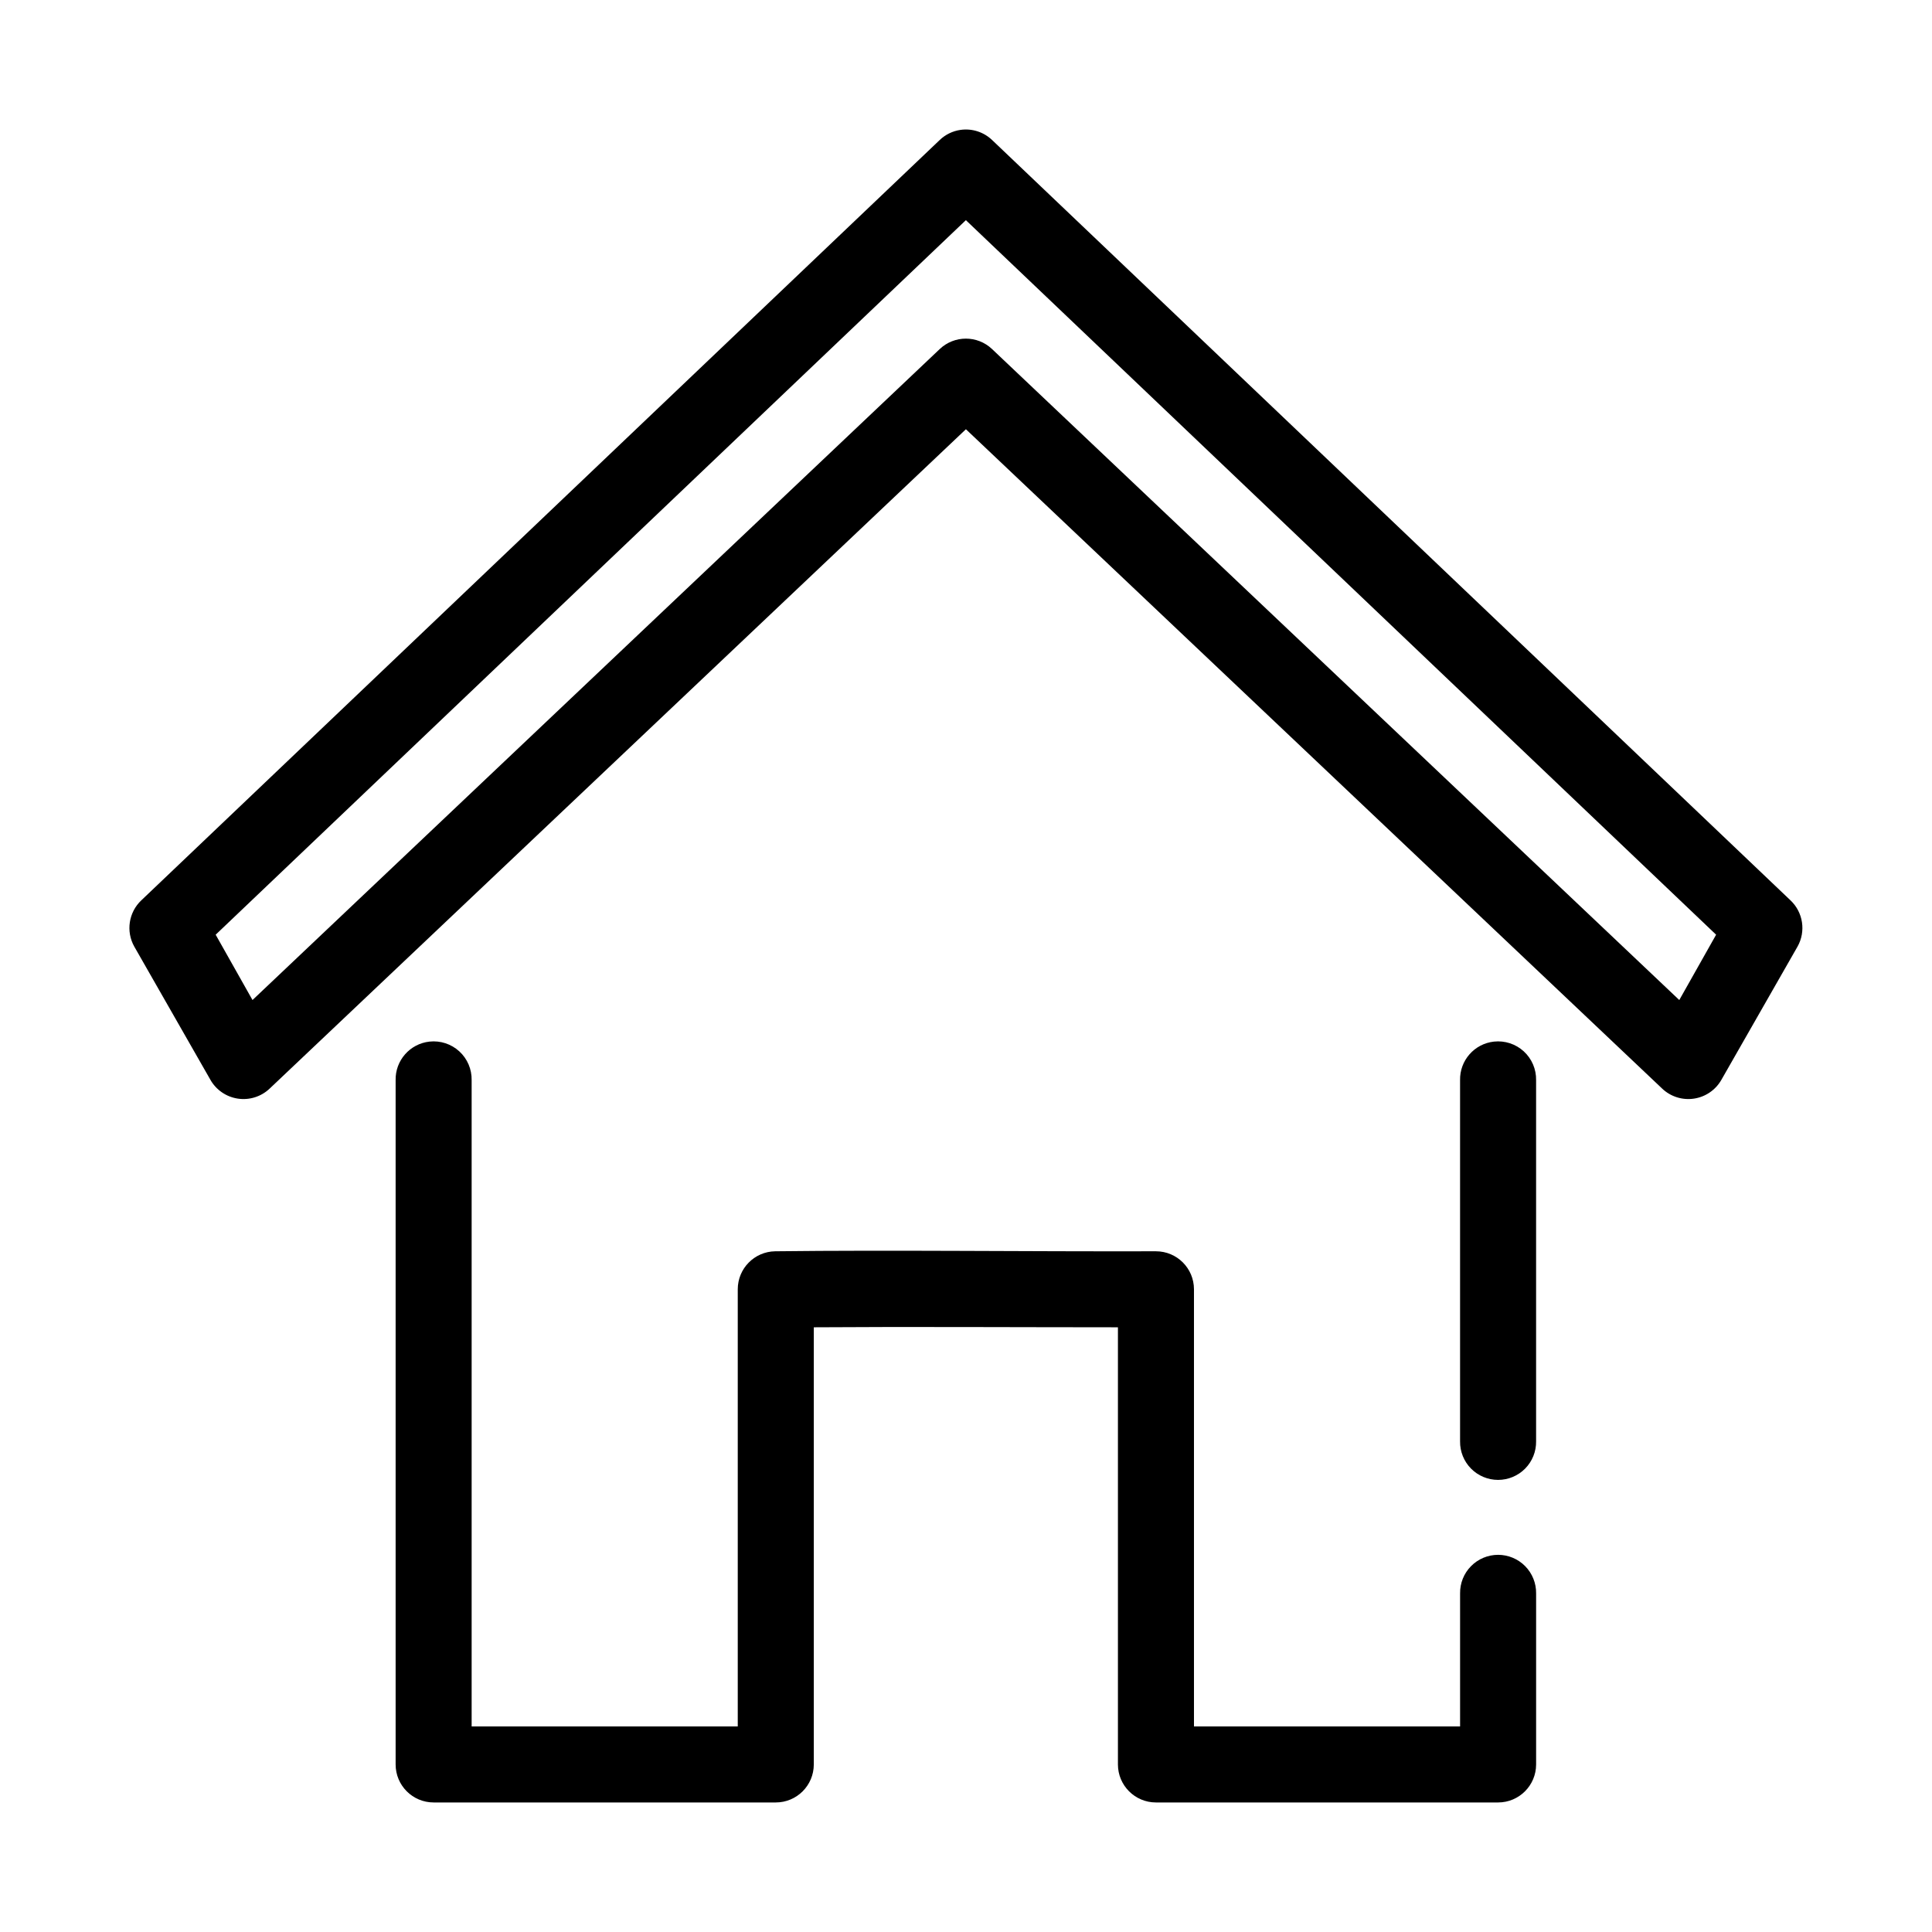 <?xml version="1.0" encoding="UTF-8"?>
<!-- Uploaded to: ICON Repo, www.svgrepo.com, Generator: ICON Repo Mixer Tools -->
<svg fill="#000000" width="800px" height="800px" version="1.1" viewBox="144 144 512 512" xmlns="http://www.w3.org/2000/svg">
 <path d="m398.55 178.42c-2.07 0.297-3.996 1.234-5.508 2.676l-211.57 201.48c-3.375 3.172-4.156 8.238-1.887 12.277l20.148 35.258v0.004c1.523 2.715 4.215 4.57 7.293 5.031 3.078 0.465 6.199-0.523 8.449-2.672l184.5-174.72 184.5 174.72h-0.004c2.254 2.148 5.371 3.137 8.449 2.672 3.078-0.461 5.769-2.316 7.293-5.031l20.148-35.258 0.004-0.004c2.266-4.039 1.488-9.105-1.891-12.277l-211.57-201.48c-2.227-2.121-5.301-3.106-8.344-2.676zm1.418 23.926 198.82 189.36-9.762 17.312-182.13-172.52c-3.887-3.676-9.969-3.676-13.852 0l-182.13 172.52-9.762-17.312zm-142.15 217.69c-5.191 0.57-9.086 5.012-8.973 10.23v181.33c0 5.562 4.508 10.074 10.074 10.074h90.672c5.562 0 10.074-4.512 10.074-10.074v-115.85c25.227-0.176 52.781-0.004 80.598 0v115.85c0 5.562 4.512 10.074 10.074 10.074h90.676c5.562 0 10.074-4.512 10.074-10.074v-45.332c0.039-2.695-1.008-5.297-2.898-7.215-1.895-1.922-4.481-3.004-7.176-3.004-2.699 0-5.281 1.082-7.176 3.004-1.895 1.918-2.938 4.519-2.898 7.215v35.258h-70.523v-115.85 0.004c-0.004-5.566-4.512-10.074-10.078-10.074-34.379 0.09-69.945-0.371-100.91 0h0.004c-5.504 0.086-9.918 4.57-9.918 10.074v115.85h-70.523v-171.26c0.062-2.898-1.129-5.688-3.269-7.648-2.141-1.957-5.023-2.898-7.906-2.582zm282.09 0c-5.191 0.57-9.086 5.012-8.973 10.23v95.703c-0.039 2.699 1.004 5.297 2.898 7.219 1.895 1.918 4.477 3 7.176 3 2.695 0 5.281-1.082 7.176-3 1.891-1.922 2.938-4.519 2.898-7.219v-95.703c0.062-2.898-1.129-5.688-3.269-7.648-2.141-1.957-5.023-2.898-7.906-2.582z"/>
</svg>